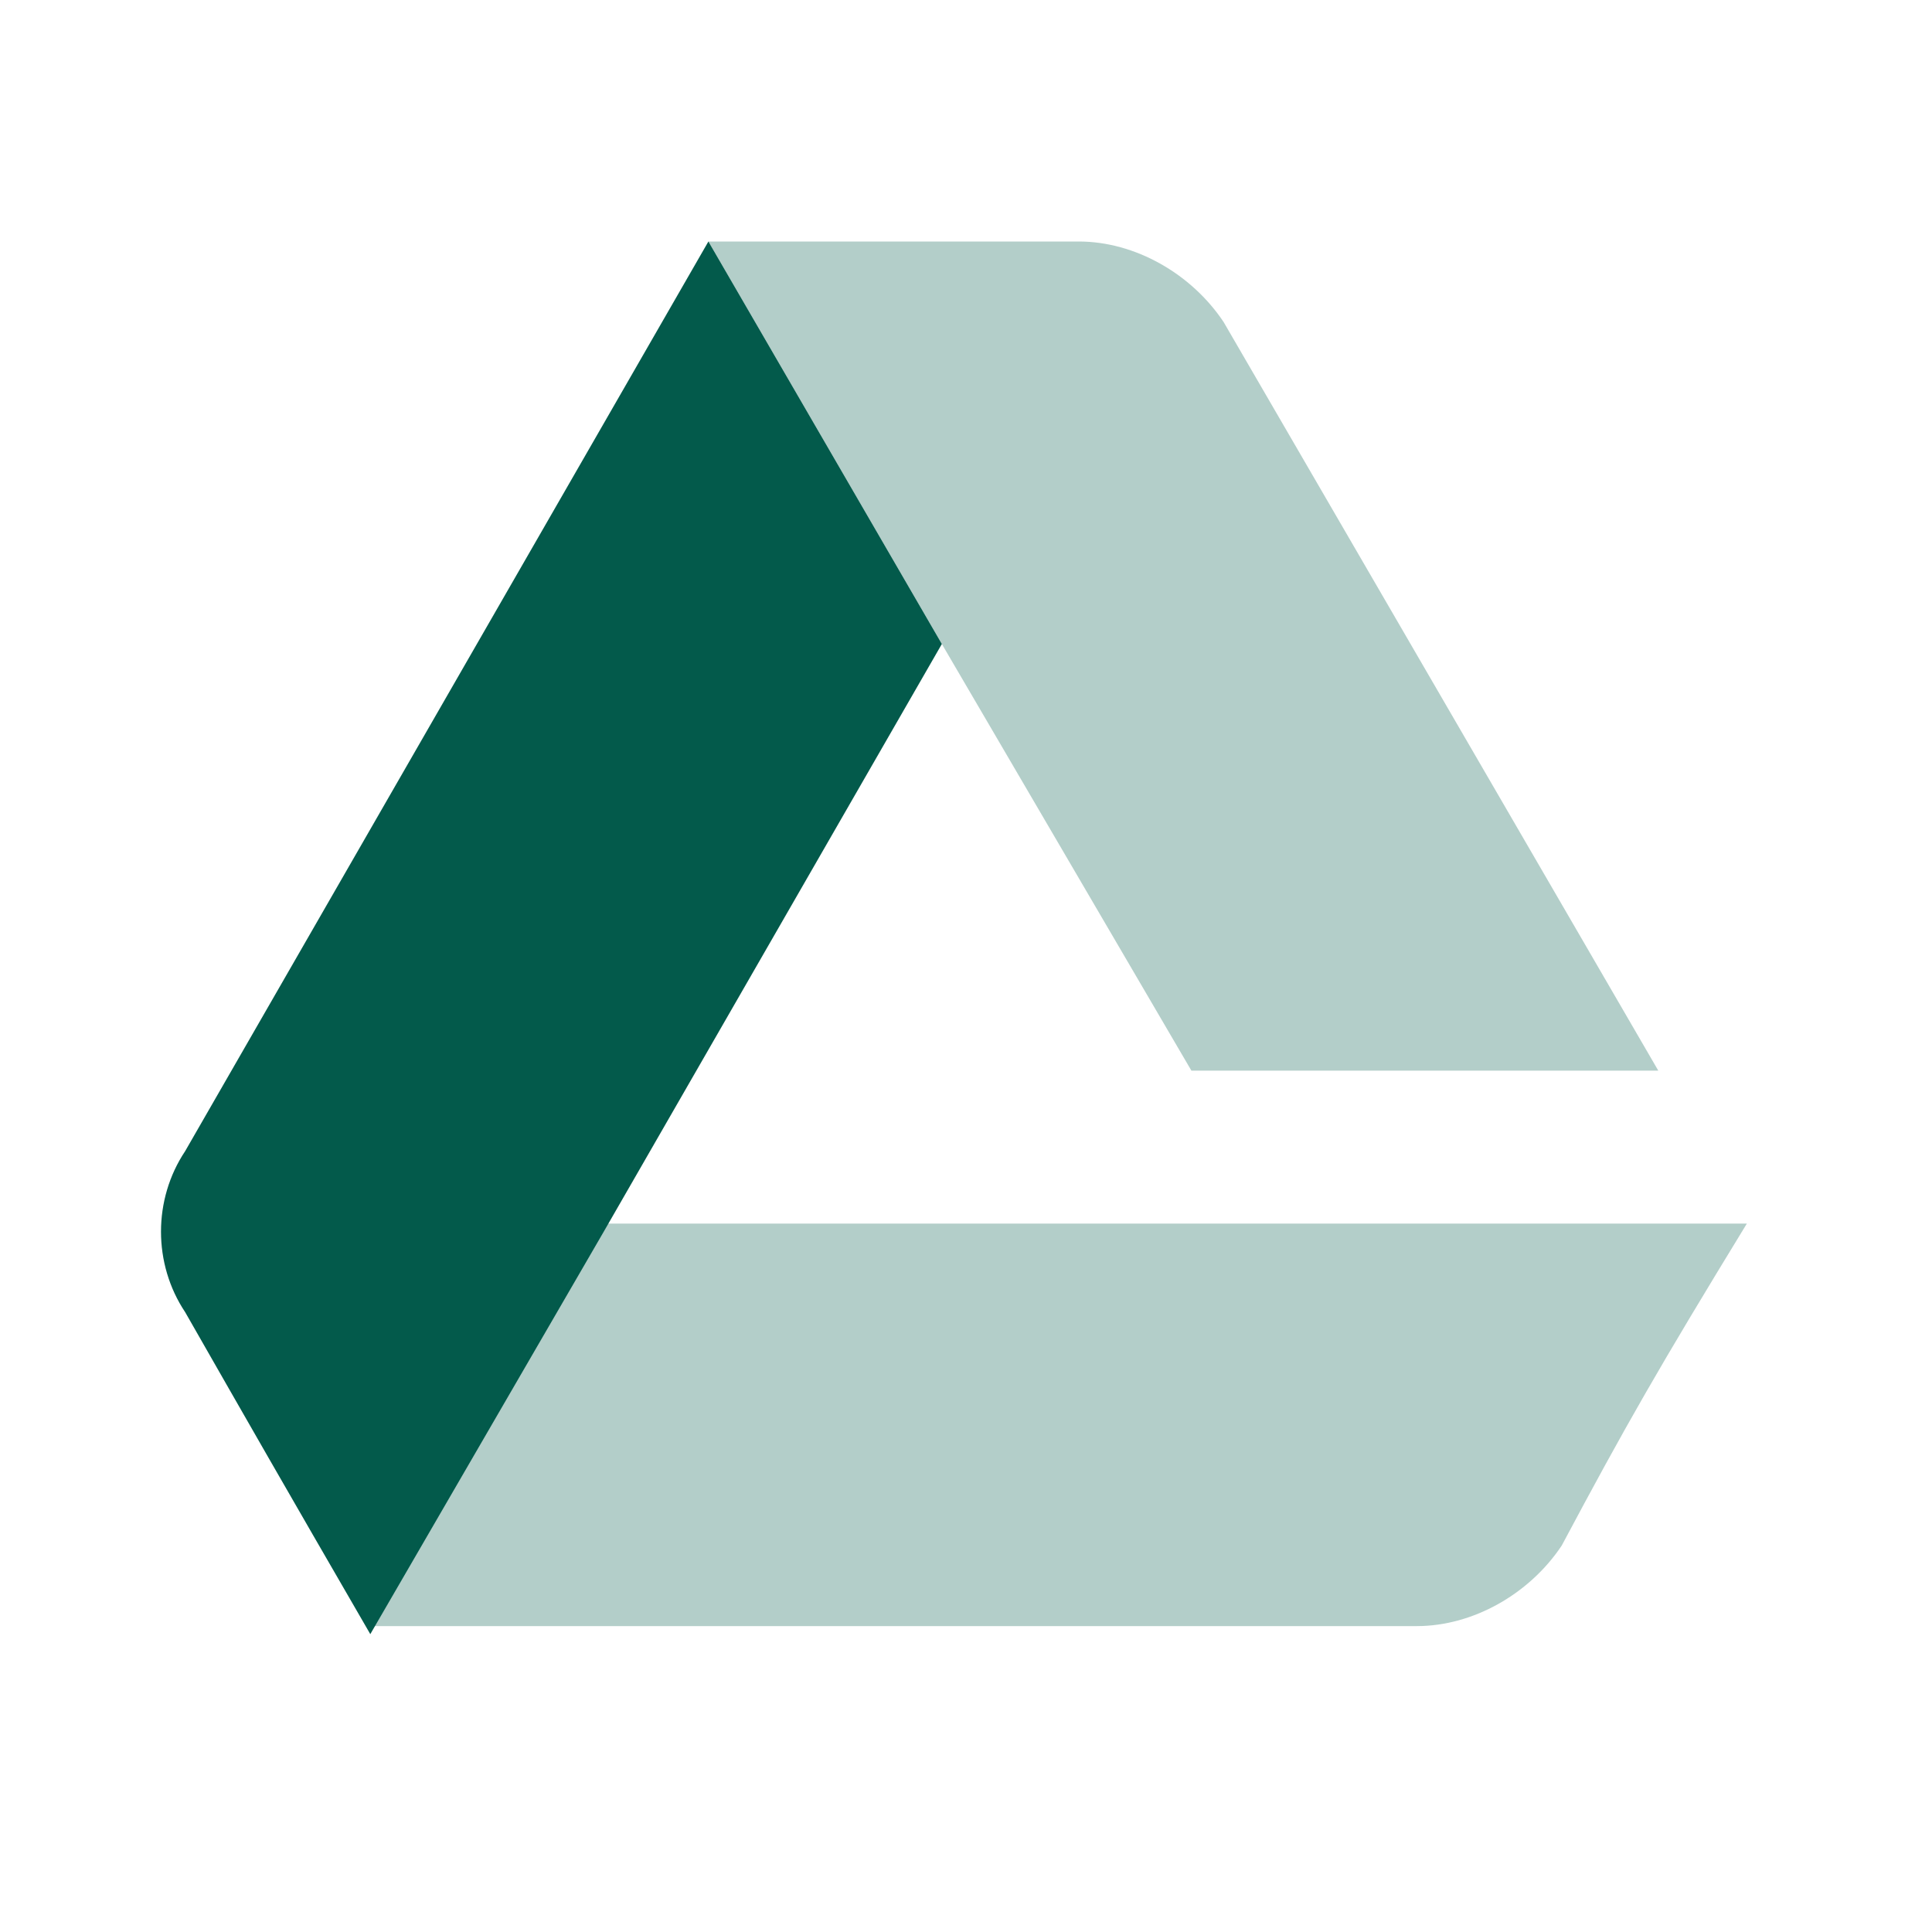 <svg width="24" height="24" viewBox="0 0 24 24" fill="none" xmlns="http://www.w3.org/2000/svg">
<path d="M11.7 8L7.5 15.3L4.6 20.3C3.5 18.4 3.1 17.7 2.3 16.3C1.9 15.7 1.9 14.9 2.3 14.3L8.8 3L11.7 8Z" fill="#035A4B"/>
<path opacity="0.3" d="M11.7 8L8.8 3H13.4C14.1 3 14.8 3.4 15.2 4L20.6 13.3H14.8L11.7 8ZM7.5 15.2L4.6 20.2H17.6C18.3 20.2 19 19.8 19.4 19.2C20.2 17.7 20.6 17 21.7 15.2H7.5Z" fill="#035A4B"/>
</svg>
